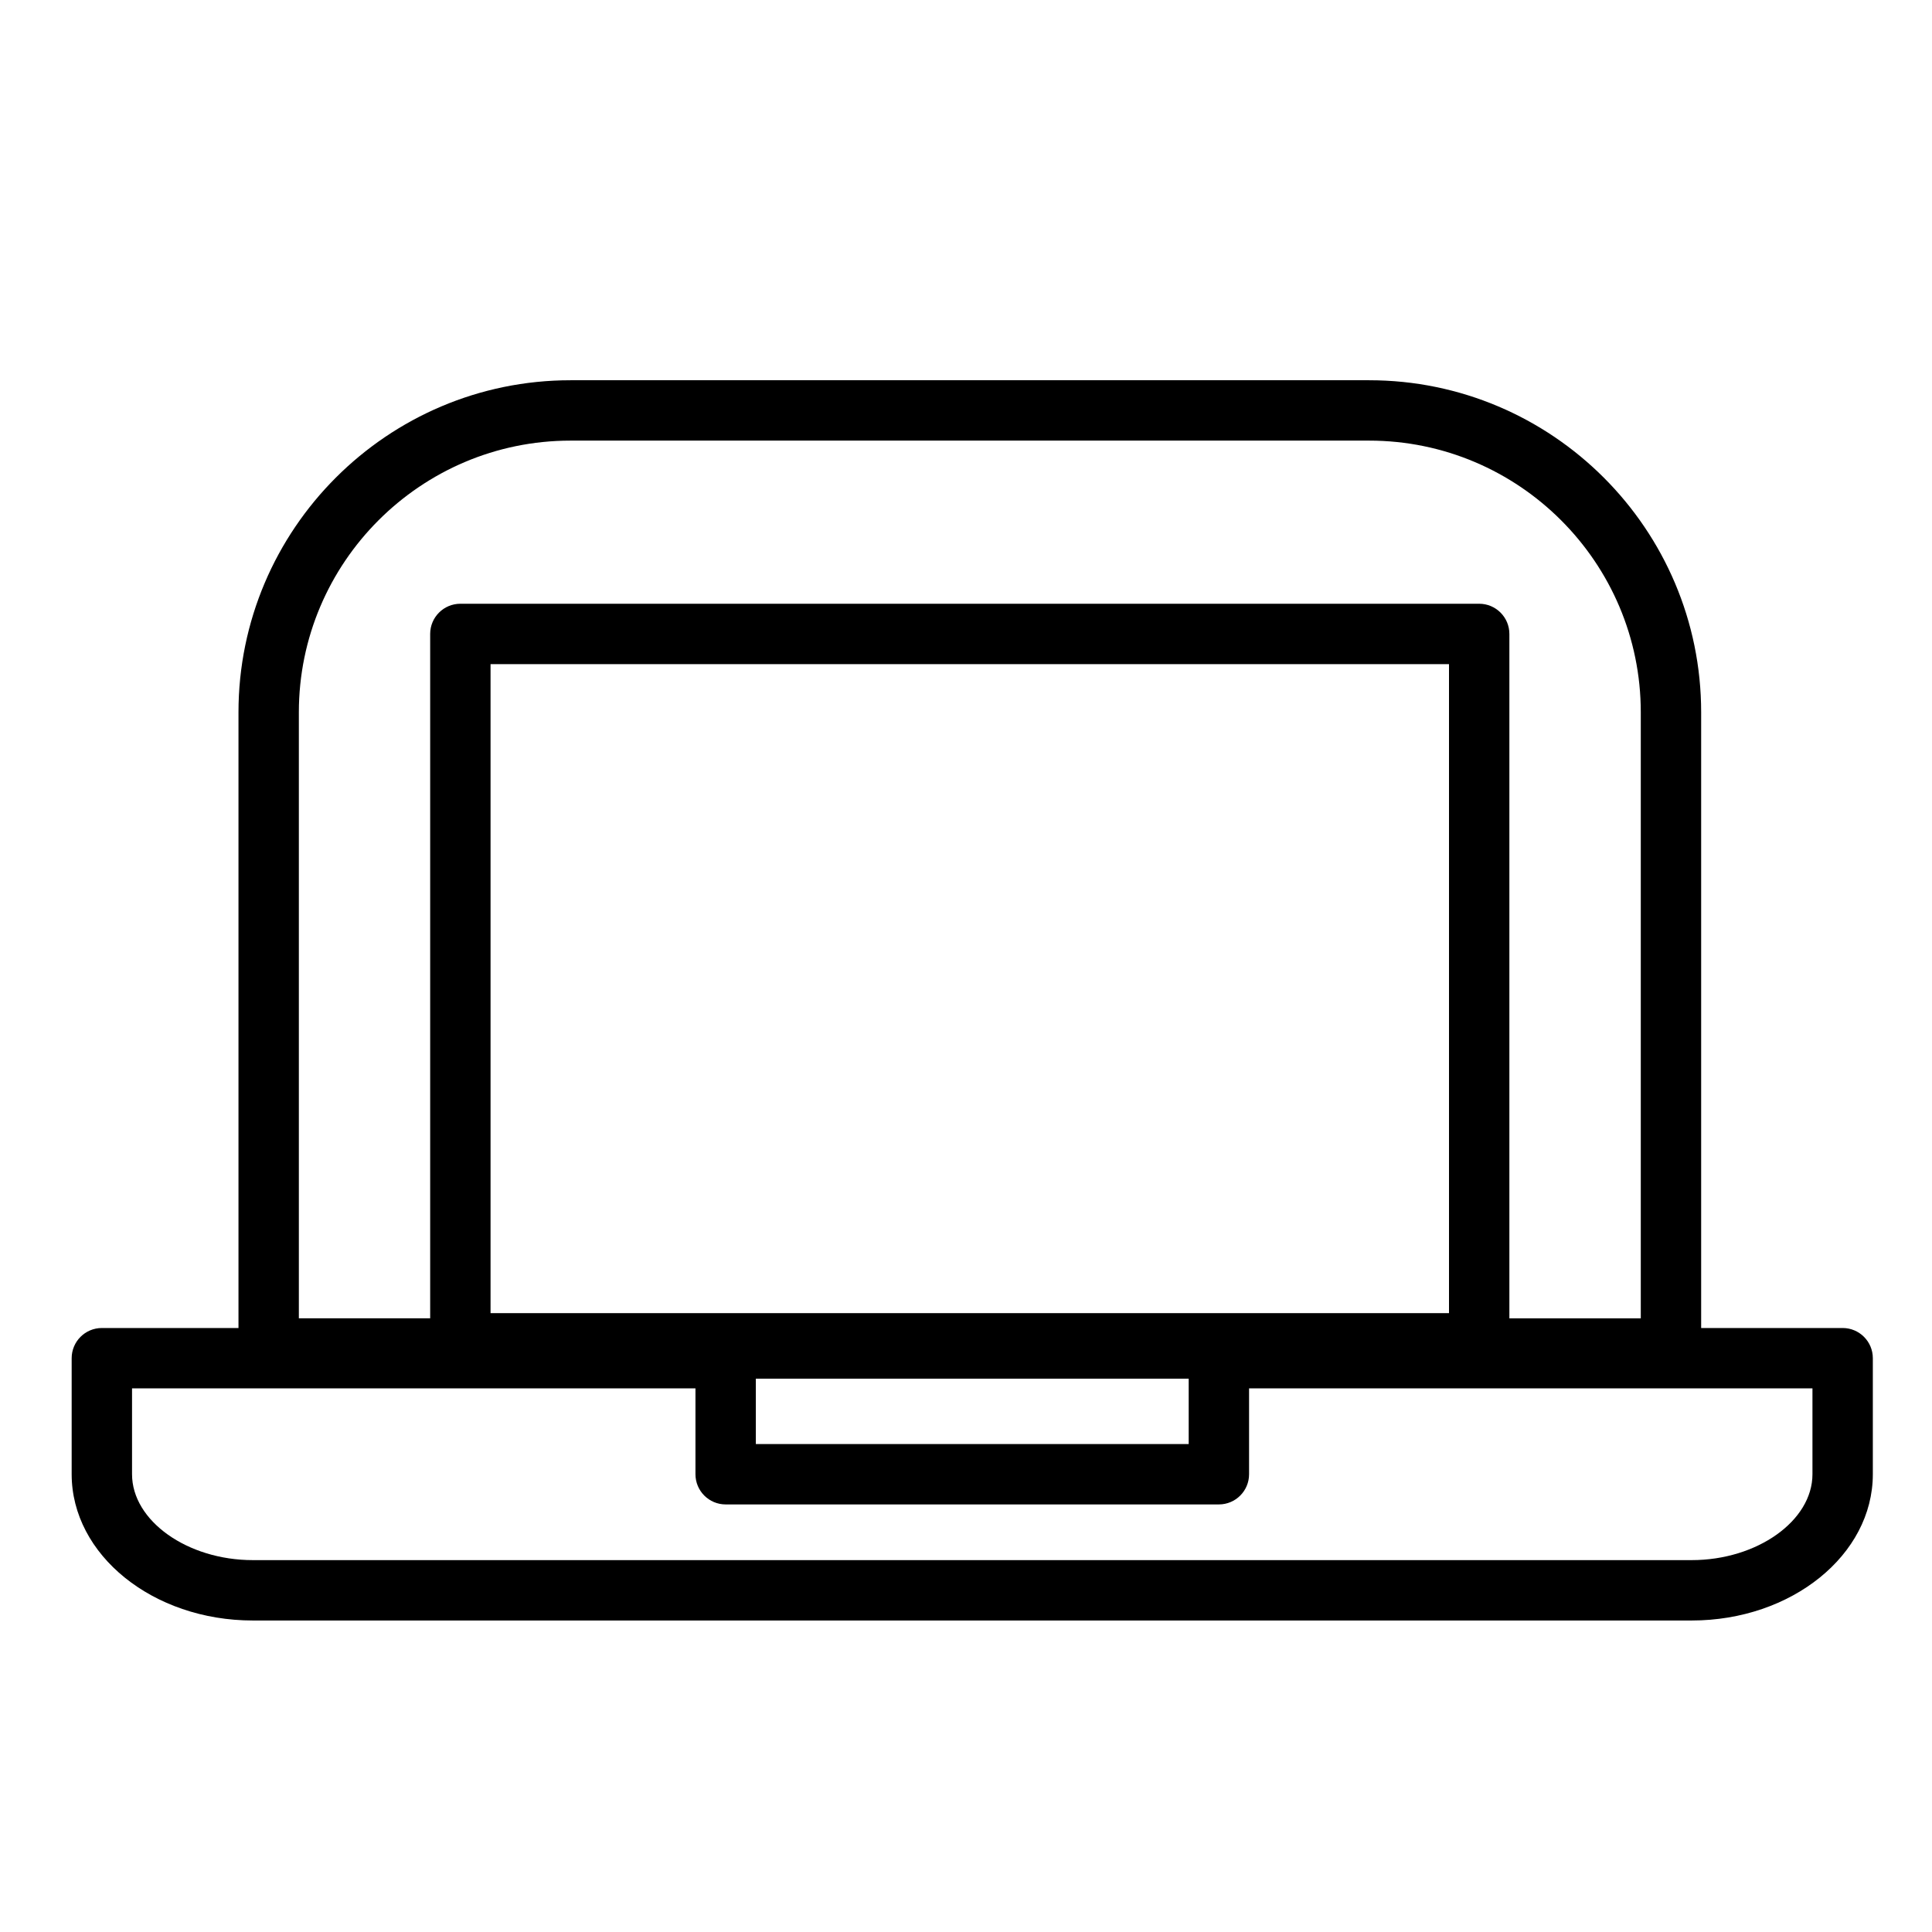 <?xml version="1.0" encoding="utf-8"?>
<!-- Generator: Adobe Illustrator 17.0.0, SVG Export Plug-In . SVG Version: 6.00 Build 0)  -->
<!DOCTYPE svg PUBLIC "-//W3C//DTD SVG 1.1//EN" "http://www.w3.org/Graphics/SVG/1.1/DTD/svg11.dtd">
<svg version="1.1" id="Capa_1" xmlns="http://www.w3.org/2000/svg" xmlns:xlink="http://www.w3.org/1999/xlink" x="0px" y="0px"
	 width="64px" height="64px" viewBox="0 0 64 64" enable-background="new 0 0 64 64" xml:space="preserve">
<g>
	<path d="M61.04,43.992h-4.687V23.596c0-6.065-4.935-11-11-11H18.9c-6.065,0-11,4.935-11,11v20.396H3.374c-0.552,0-1,0.448-1,1
		v3.844c0,2.671,2.691,4.845,6,4.845H56.04c3.309,0,6-2.173,6-4.845v-3.844C62.04,44.439,61.592,43.992,61.04,43.992z M16.25,43.5
		V22H48v21.5H16.25z M25.038,45.671h14.339v2.165H25.038V45.671z M9.9,23.596c0-4.962,4.038-9,9-9h26.453c4.962,0,9,4.038,9,9
		v20.076H50V21c0-0.552-0.448-1-1-1H15.25c-0.552,0-1,0.448-1,1v22.671H9.9V23.596z M60.04,48.836c0,1.542-1.832,2.845-4,2.845
		H8.374c-2.168,0-4-1.303-4-2.845v-2.844h18.664v2.844c0,0.552,0.448,1,1,1h16.339c0.552,0,1-0.448,1-1v-2.844H60.04V48.836z"/>
</g>
</svg>
